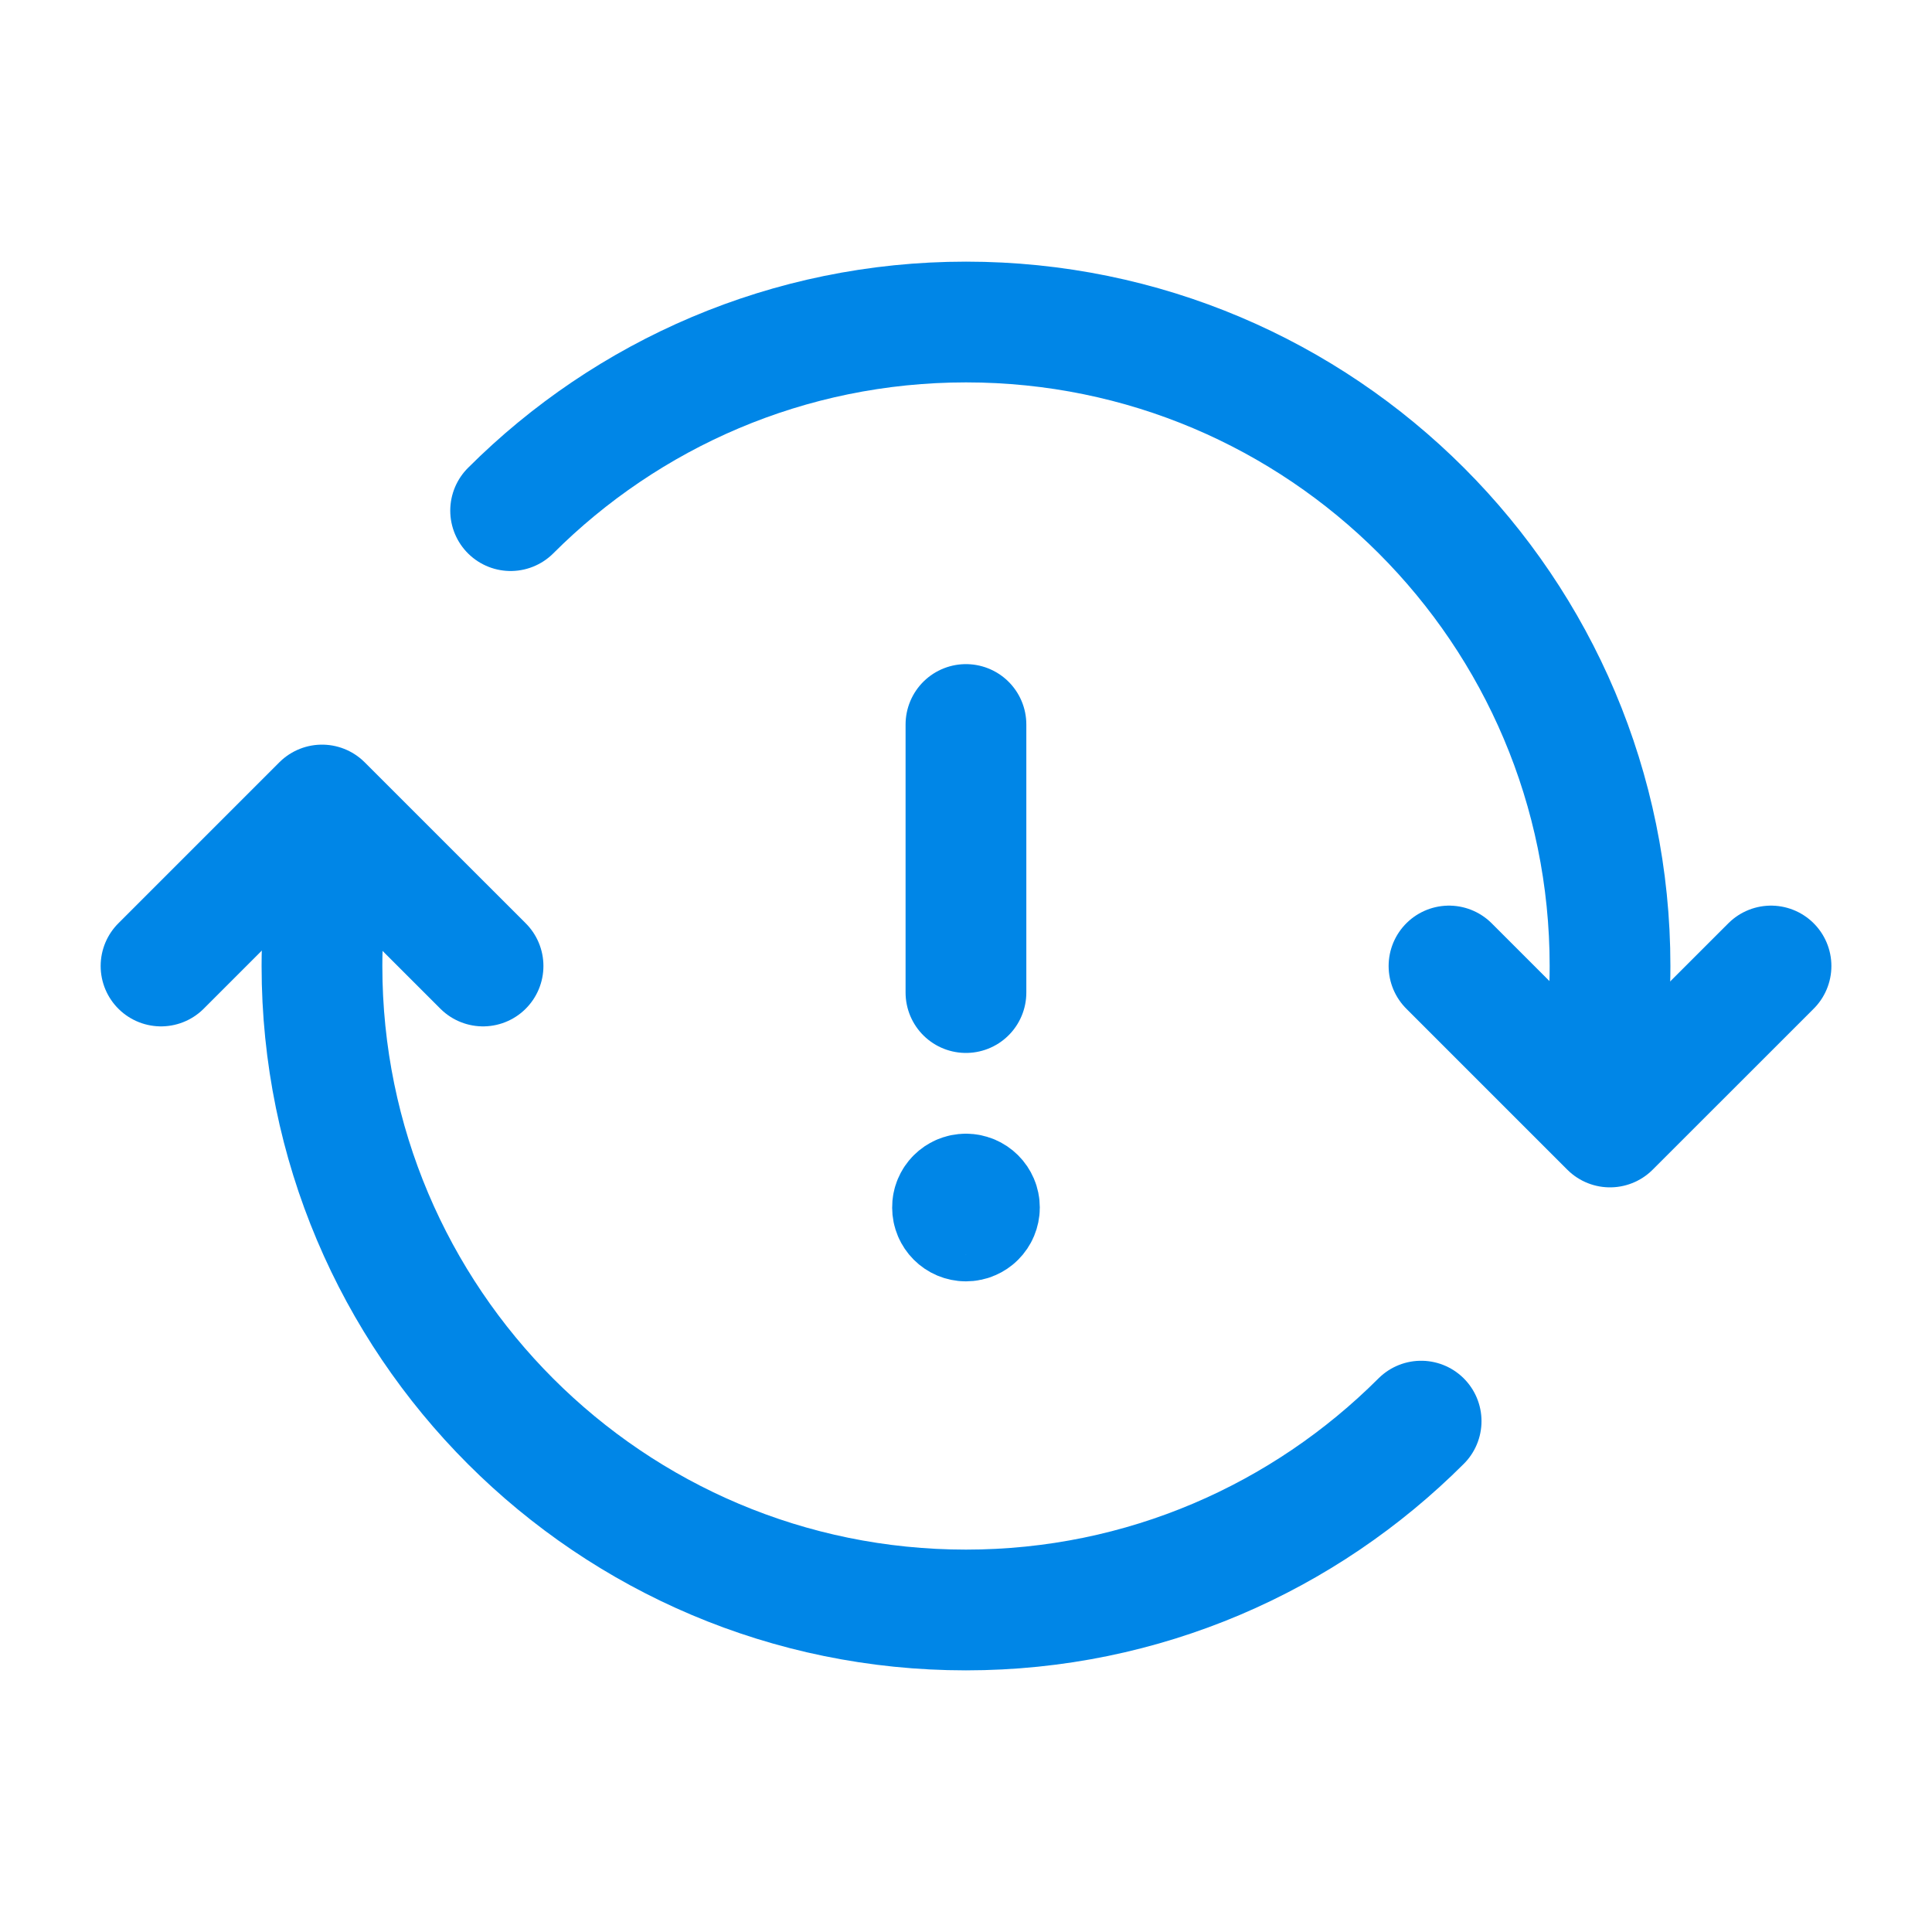 <svg width="40" height="40" viewBox="0 0 40 40" fill="none" xmlns="http://www.w3.org/2000/svg">
<path d="M19.999 20.55V15" stroke="#0086E7" stroke-width="2.5" stroke-linecap="round" stroke-linejoin="round"/>
<path d="M19.998 24.722C19.844 24.722 19.719 24.847 19.721 25C19.721 25.154 19.846 25.279 19.999 25.279C20.153 25.279 20.278 25.154 20.278 25C20.278 24.847 20.153 24.722 19.998 24.722" stroke="#0086E7" stroke-width="2.5" stroke-linecap="round" stroke-linejoin="round"/>
<path d="M29.423 29.423C27.009 31.835 23.681 33.333 19.999 33.333C12.636 33.333 6.666 27.363 6.666 20C6.666 18.986 6.789 18.003 7.003 17.055" stroke="#0086E7" stroke-width="2.5" stroke-linecap="round" stroke-linejoin="round"/>
<path d="M3.334 20L6.667 16.667L10.001 20" stroke="#0086E7" stroke-width="2.5" stroke-linecap="round" stroke-linejoin="round"/>
<path d="M36.667 20L33.333 23.333L30 20" stroke="#0086E7" stroke-width="2.5" stroke-linecap="round" stroke-linejoin="round"/>
<path d="M10.572 10.572C12.986 8.16 16.319 6.667 20.001 6.667C27.364 6.667 33.334 12.637 33.334 20C33.334 21.014 33.211 21.997 32.997 22.945" stroke="#0086E7" stroke-width="2.5" stroke-linecap="round" stroke-linejoin="round"/>
</svg>
